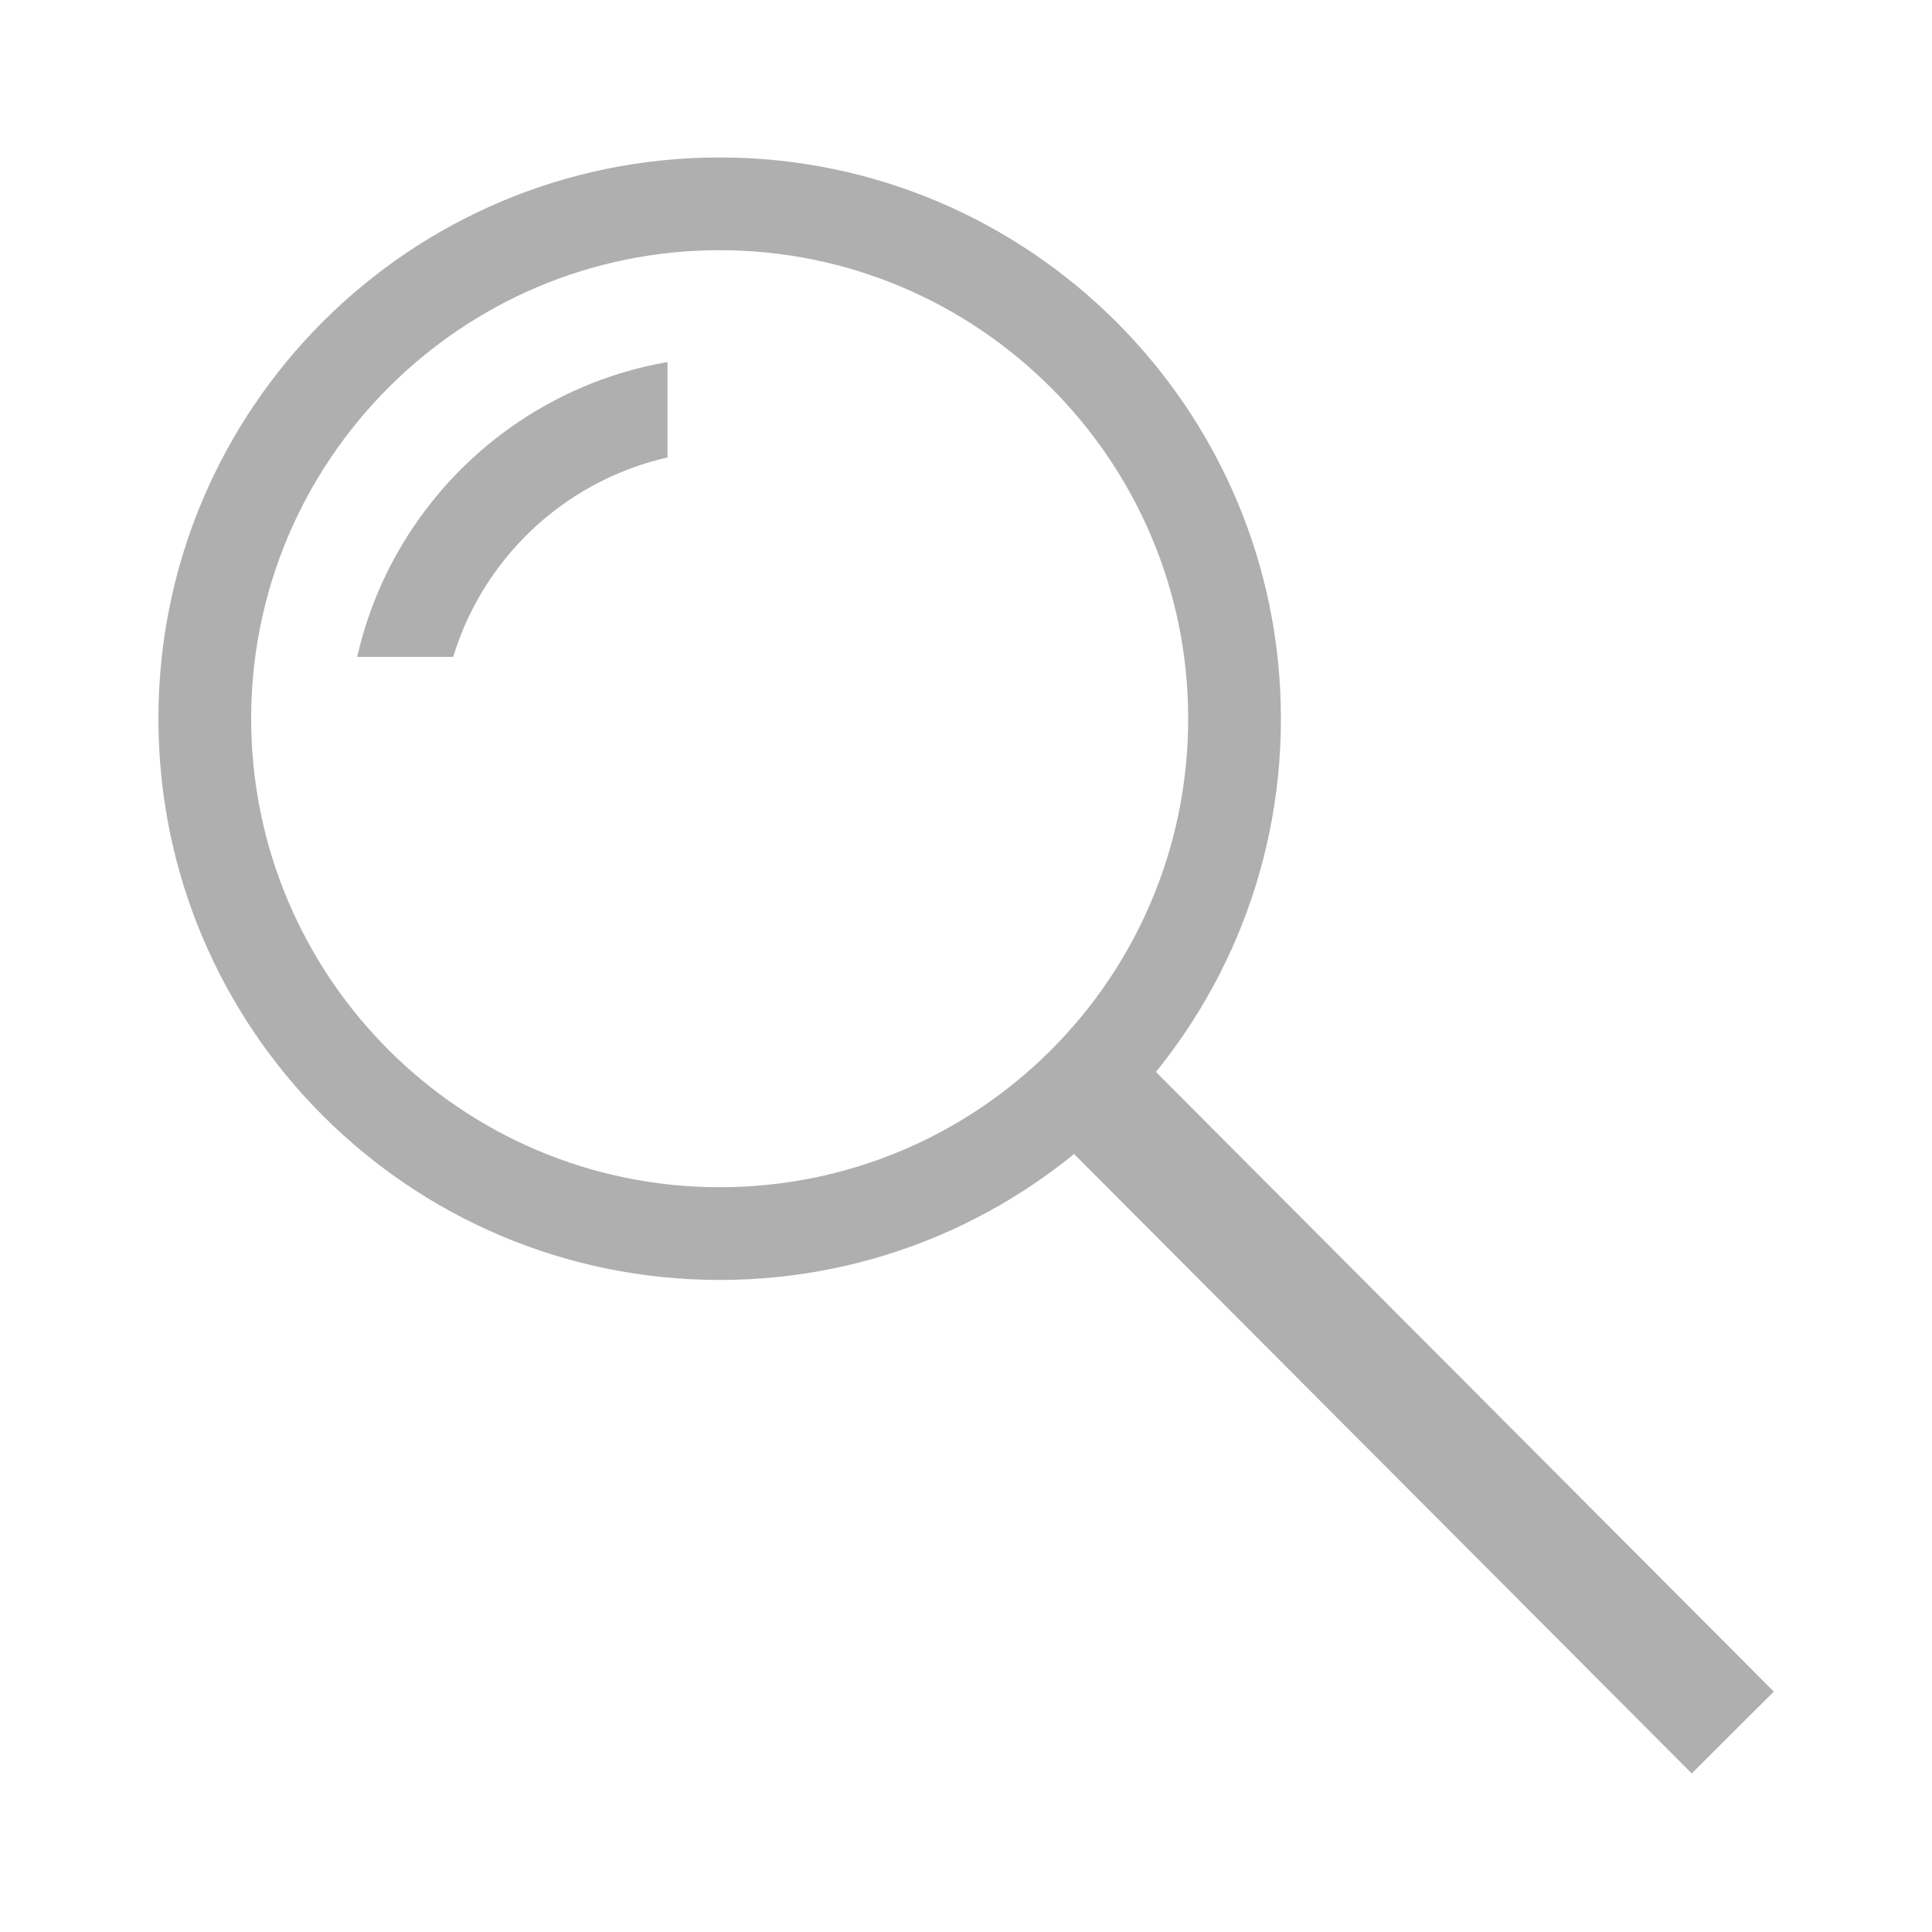<?xml version="1.0" encoding="utf-8"?>
<!-- Generator: Adobe Illustrator 22.1.0, SVG Export Plug-In . SVG Version: 6.00 Build 0)  -->
<svg version="1.1" id="Layer_1" xmlns="http://www.w3.org/2000/svg" xmlns:xlink="http://www.w3.org/1999/xlink" x="0px" y="0px"
	 viewBox="0 0 200 200" style="enable-background:new 0 0 200 200;" xml:space="preserve">
<style type="text/css">
	.st0{fill:#AFAFAF;}
	.st1{clip-path:url(#SVGID_2_);fill:#AFAFAF;}
	.st2{display:none;}
	.st3{display:inline;}
	.st4{fill:#EFEFEF;}
</style>
<g id="_x36_">
	<g>
		<path class="st0" d="M74.5,25.9c26.7,0,48.5,21.7,48.5,48.5s-21.7,48.5-48.5,48.5S26,101.1,26,74.4S47.7,25.9,74.5,25.9
			 M74.5,16.3c-32.1,0-58.1,26-58.1,58.1s26,58.1,58.1,58.1s58.1-26,58.1-58.1S106.5,16.3,74.5,16.3L74.5,16.3z"/>
		<g>
			<g>
				<defs>
					<rect id="SVGID_1_" x="34.4" y="36.9" width="34.7" height="31.1"/>
				</defs>
				<clipPath id="SVGID_2_">
					<use xlink:href="#SVGID_1_"  style="overflow:visible;"/>
				</clipPath>
				<path class="st1" d="M75.9,46.6c16.7,0,30.3,13.6,30.3,30.3s-13.6,30.3-30.3,30.3S45.6,93.5,45.6,76.9
					C45.6,60.1,59.1,46.6,75.9,46.6 M75.9,36.9c-22,0-39.9,17.9-39.9,39.9s17.9,39.9,39.9,39.9s39.9-17.9,39.9-39.9
					C115.7,54.8,97.9,36.9,75.9,36.9L75.9,36.9z"/>
			</g>
		</g>
		
			<rect x="138.8" y="95.6" transform="matrix(0.708 -0.706 0.706 0.708 -59.895 144.438)" class="st0" width="12" height="98.1"/>
	</g>
</g>
<g id="_x35_" class="st2">
	<g class="st3">
		<g>
			
				<rect x="137.4" y="31.6" transform="matrix(0.719 -0.695 0.695 0.719 -0.938 116.864)" class="st4" width="13.3" height="56.1"/>
			<path class="st4" d="M144.3,20.3l-9.9,9.5l38.9,40.3l9.9-9.5c2.4-2.3,2.3-6.3-0.1-8.9l-30-31C150.7,18.3,146.7,18.1,144.3,20.3z"
				/>
		</g>
		<path class="st4" d="M114.7,48.9l-89.9,86.9c-0.5,0.5-1.7,5.1-1.7,5.1s-10.5,36.7-7.7,39.6c2.9,3,44.1-3.3,44.1-3.3
			s3.7-0.7,4.2-1.1l89.9-86.9L114.7,48.9z M35.7,169.1l-4.9-5l5.4-24.7l4.4,4.5l11.2,4.9l4.4,11.1l4.5,4.7L35.7,169.1z"/>
	</g>
</g>
<g id="_x34_" class="st2">
	<g class="st3">
		<path class="st4" d="M190.7,80.7H68.9c-1.3,0-2.3,1-2.3,2.3v82.6c0,1.3,1.1,2.3,2.3,2.3h121.7c1.3,0,2.3-1,2.3-2.3V82.9
			C193,81.7,191.9,80.7,190.7,80.7z M189.8,162.7H69.7V92.9h120.1V162.7z M189.8,88.3H69.7v-3.6h120.1V88.3z"/>
		<path class="st4" d="M45.5,124.3h-3.1v15.8c0,1.3,1.1,2.3,2.3,2.3h19.7v-5.1H45.5V124.3z"/>
		<path class="st4" d="M165.6,78.5h3.2V57.5c0-1.3-1.1-2.3-2.3-2.3h-30.9v4h30v3.6h-30v4.6h30V78.5z"/>
		<path class="st4" d="M64.4,116.9H10.1V47.1h120.1v31.3h3.2V37.2c0-1.3-1.1-2.3-2.3-2.3H9.3c-1.3,0-2.3,1-2.3,2.3v82.6
			c0,1.3,1.1,2.3,2.3,2.3h55L64.4,116.9L64.4,116.9z M10.1,38.9h120.1v3.6H10.1V38.9z"/>
		<g>
			<path class="st4" d="M108.9,138.1l-3.3-10.7l-3.3,10.7h-4.5L93,122.3h4.3l2.9,10.6l3.5-10.6h3.7l3.5,10.6l2.9-10.6h4.3l-4.8,15.7
				H108.9z"/>
			<path class="st4" d="M134,138.1l-3.3-10.7l-3.3,10.7h-4.5l-4.8-15.7h4.3l2.9,10.6l3.5-10.6h3.7l3.5,10.6l2.9-10.6h4.3l-4.8,15.7
				H134z"/>
			<path class="st4" d="M159.1,138.1l-3.3-10.7l-3.3,10.7H148l-4.8-15.7h4.3l2.9,10.6l3.5-10.6h3.7l3.5,10.6l2.9-10.6h4.3l-4.8,15.7
				H159.1z"/>
		</g>
	</g>
</g>
<g id="_x33_" class="st2">
	<g class="st3">
		<path class="st4" d="M29.6,124.7c-0.2,0.5-0.3,1-0.3,1.5v56.8c0,2.4,1.9,4.4,4.4,4.4h128.7c2.4,0,4.4-1.9,4.4-4.4v-56.8
			c0-0.5-0.1-1.1-0.3-1.5H29.6z"/>
		<polygon class="st4" points="173.6,87.3 25.7,87.3 9.3,121.9 190.7,121.9 		"/>
		<path class="st4" d="M120.5,45.6l-0.6-3c-0.2-1-1.1-1.6-2.1-1.4l-4,0.8L120.5,45.6z"/>
		<path class="st4" d="M109.1,68.3l-9.4,10c1.7,2.2,3.6,4.3,5.9,6.1h48.3c1.9-2.7,3-5.9,3.5-9.5c1.9-13.9-9.3-19.7-19.5-23.7l2-14.5
			c4.5,1.7,8.5,4.5,11.8,8.4l9.5-9.5c-4.9-5.8-11.4-9.9-19.5-11.9l1.3-9.7l-9.7-1.3l-1.3,9.5c-14-0.5-23.4,7.3-24.9,17.6
			c-1.9,13.9,9.1,19.4,19.2,23.5l-2.2,16.2C117.3,77.2,112.3,72.8,109.1,68.3z M135.7,66.9c4.2,2.1,7.1,4.2,6.7,7.6
			c-0.5,3.2-3.4,5.8-8.5,6.1L135.7,66.9z M122.1,40.5c0.5-3.5,3.4-5.7,8.1-5.7l-1.7,12.5C124.4,45.5,121.7,43.5,122.1,40.5z"/>
		<g>
			<path class="st4" d="M143.8,124.7l-3.9,7l-12.8-7h-8.4l19.9,10.9c0.9,0.5,1.9,0.1,2.4-0.7l5.5-10.1H143.8z"/>
			<path class="st4" d="M61.2,84.4l24.4-44.5l80.6,44.1l-0.3,0.5h2.8l3.3-6.1c0.5-0.9,0.1-1.9-0.7-2.4L89.7,31.3
				c-0.9-0.5-1.9-0.1-2.4,0.7L58.6,84.5L61.2,84.4L61.2,84.4z M88.6,34.3l80.6,44.1l-1.3,2.5L87.3,36.7L88.6,34.3z"/>
		</g>
		<g>
			<path class="st4" d="M31.9,84.4l-3.1-16.3l40.5-7.8l2.2-4.1l-43.3,8.3l-0.5-2.7L73.2,53l1.9-3.6l-48.7,9.5
				c-1,0.2-1.6,1.1-1.4,2.1l4.5,23.5C29.5,84.4,31.9,84.4,31.9,84.4z"/>
			<path class="st4" d="M37.4,124.7c0.3,0.7,1.1,1.1,1.9,0.9l4.7-0.9H37.4z"/>
		</g>
	</g>
</g>
<g id="_x32_" class="st2">
	<g class="st3">
		<g>
			<path class="st4" d="M191.5,33.1H8.5c-1.9,0-3.5,1.6-3.5,3.5v126.7c0,1.9,1.6,3.5,3.5,3.5h183.1c1.9,0,3.5-1.6,3.5-3.5V36.6
				C195.1,34.7,193.5,33.1,191.5,33.1z M190.3,159H9.5V51.8h180.7V159z M190.3,44.7H9.5v-5.5h180.7V44.7z"/>
		</g>
		<g>
			<path class="st4" d="M47.3,106.9c0-10.4,7.9-17.5,18-17.5c7.5,0,11.8,4.1,14.1,8.3l-6.2,3.1c-1.4-2.7-4.5-4.9-8-4.9
				c-6.1,0-10.6,4.7-10.6,11.1c0,6.4,4.5,11.1,10.6,11.1c3.5,0,6.5-2.1,8-4.9l6.2,3c-2.5,4.2-6.7,8.3-14.1,8.3
				C55.1,124.5,47.3,117.3,47.3,106.9z"/>
			<path class="st4" d="M113.2,123.8v-23.7l-9.5,23.7h-3.1L91,100.1v23.7h-7.2V90h10.1l8.2,20.5l8.2-20.5h10.1v33.9L113.2,123.8
				L113.2,123.8z"/>
			<path class="st4" d="M124.9,119.1l3.9-5.5c2.4,2.5,6.1,4.6,10.7,4.6c3.9,0,5.9-1.8,5.9-3.7c0-6-19.5-1.9-19.5-14.6
				c0-5.7,4.9-10.3,12.9-10.3c5.4,0,9.9,1.6,13.2,4.7l-4,5.3c-2.7-2.5-6.4-3.7-9.9-3.7c-3.1,0-4.8,1.4-4.8,3.4
				c0,5.4,19.5,1.8,19.5,14.4c0,6.2-4.4,10.9-13.5,10.9C132.7,124.5,128,122.3,124.9,119.1z"/>
		</g>
	</g>
</g>
<g id="_x31_" class="st2">
	<g class="st3">
		<path class="st4" d="M130.1,111.1h-24.2c-1.9,0-3.4,1.5-3.4,3.4V164c0,1.9,1.5,3.4,3.4,3.4h24.2c1.9,0,3.4-1.5,3.4-3.4v-49.5
			C133.5,112.6,131.9,111.1,130.1,111.1z M129.9,161.6h-24V117h24V161.6z"/>
		<path class="st4" d="M189.9,64.9h-60.8c-1.9,0-3.4,1.5-3.4,3.4v40.2h2.9V71.9h61.9v79h-54.3v7.1h53.8c1.9,0,3.4-1.5,3.4-3.4V68.3
			C193.3,66.4,191.7,64.9,189.9,64.9z"/>
		<path class="st4" d="M155.3,32.5H10.1c-1.9,0-3.4,1.5-3.4,3.4v99.5c0,1.9,1.5,3.4,3.4,3.4h55v12.2h-3.4c-1.9,0-3.4,1.5-3.4,3.4
			s1.5,3.4,3.4,3.4h38.1v-37.7H12.7V39.4h139.4v22.9h6.5V36C158.7,34.1,157.1,32.5,155.3,32.5z"/>
	</g>
</g>
</svg>
